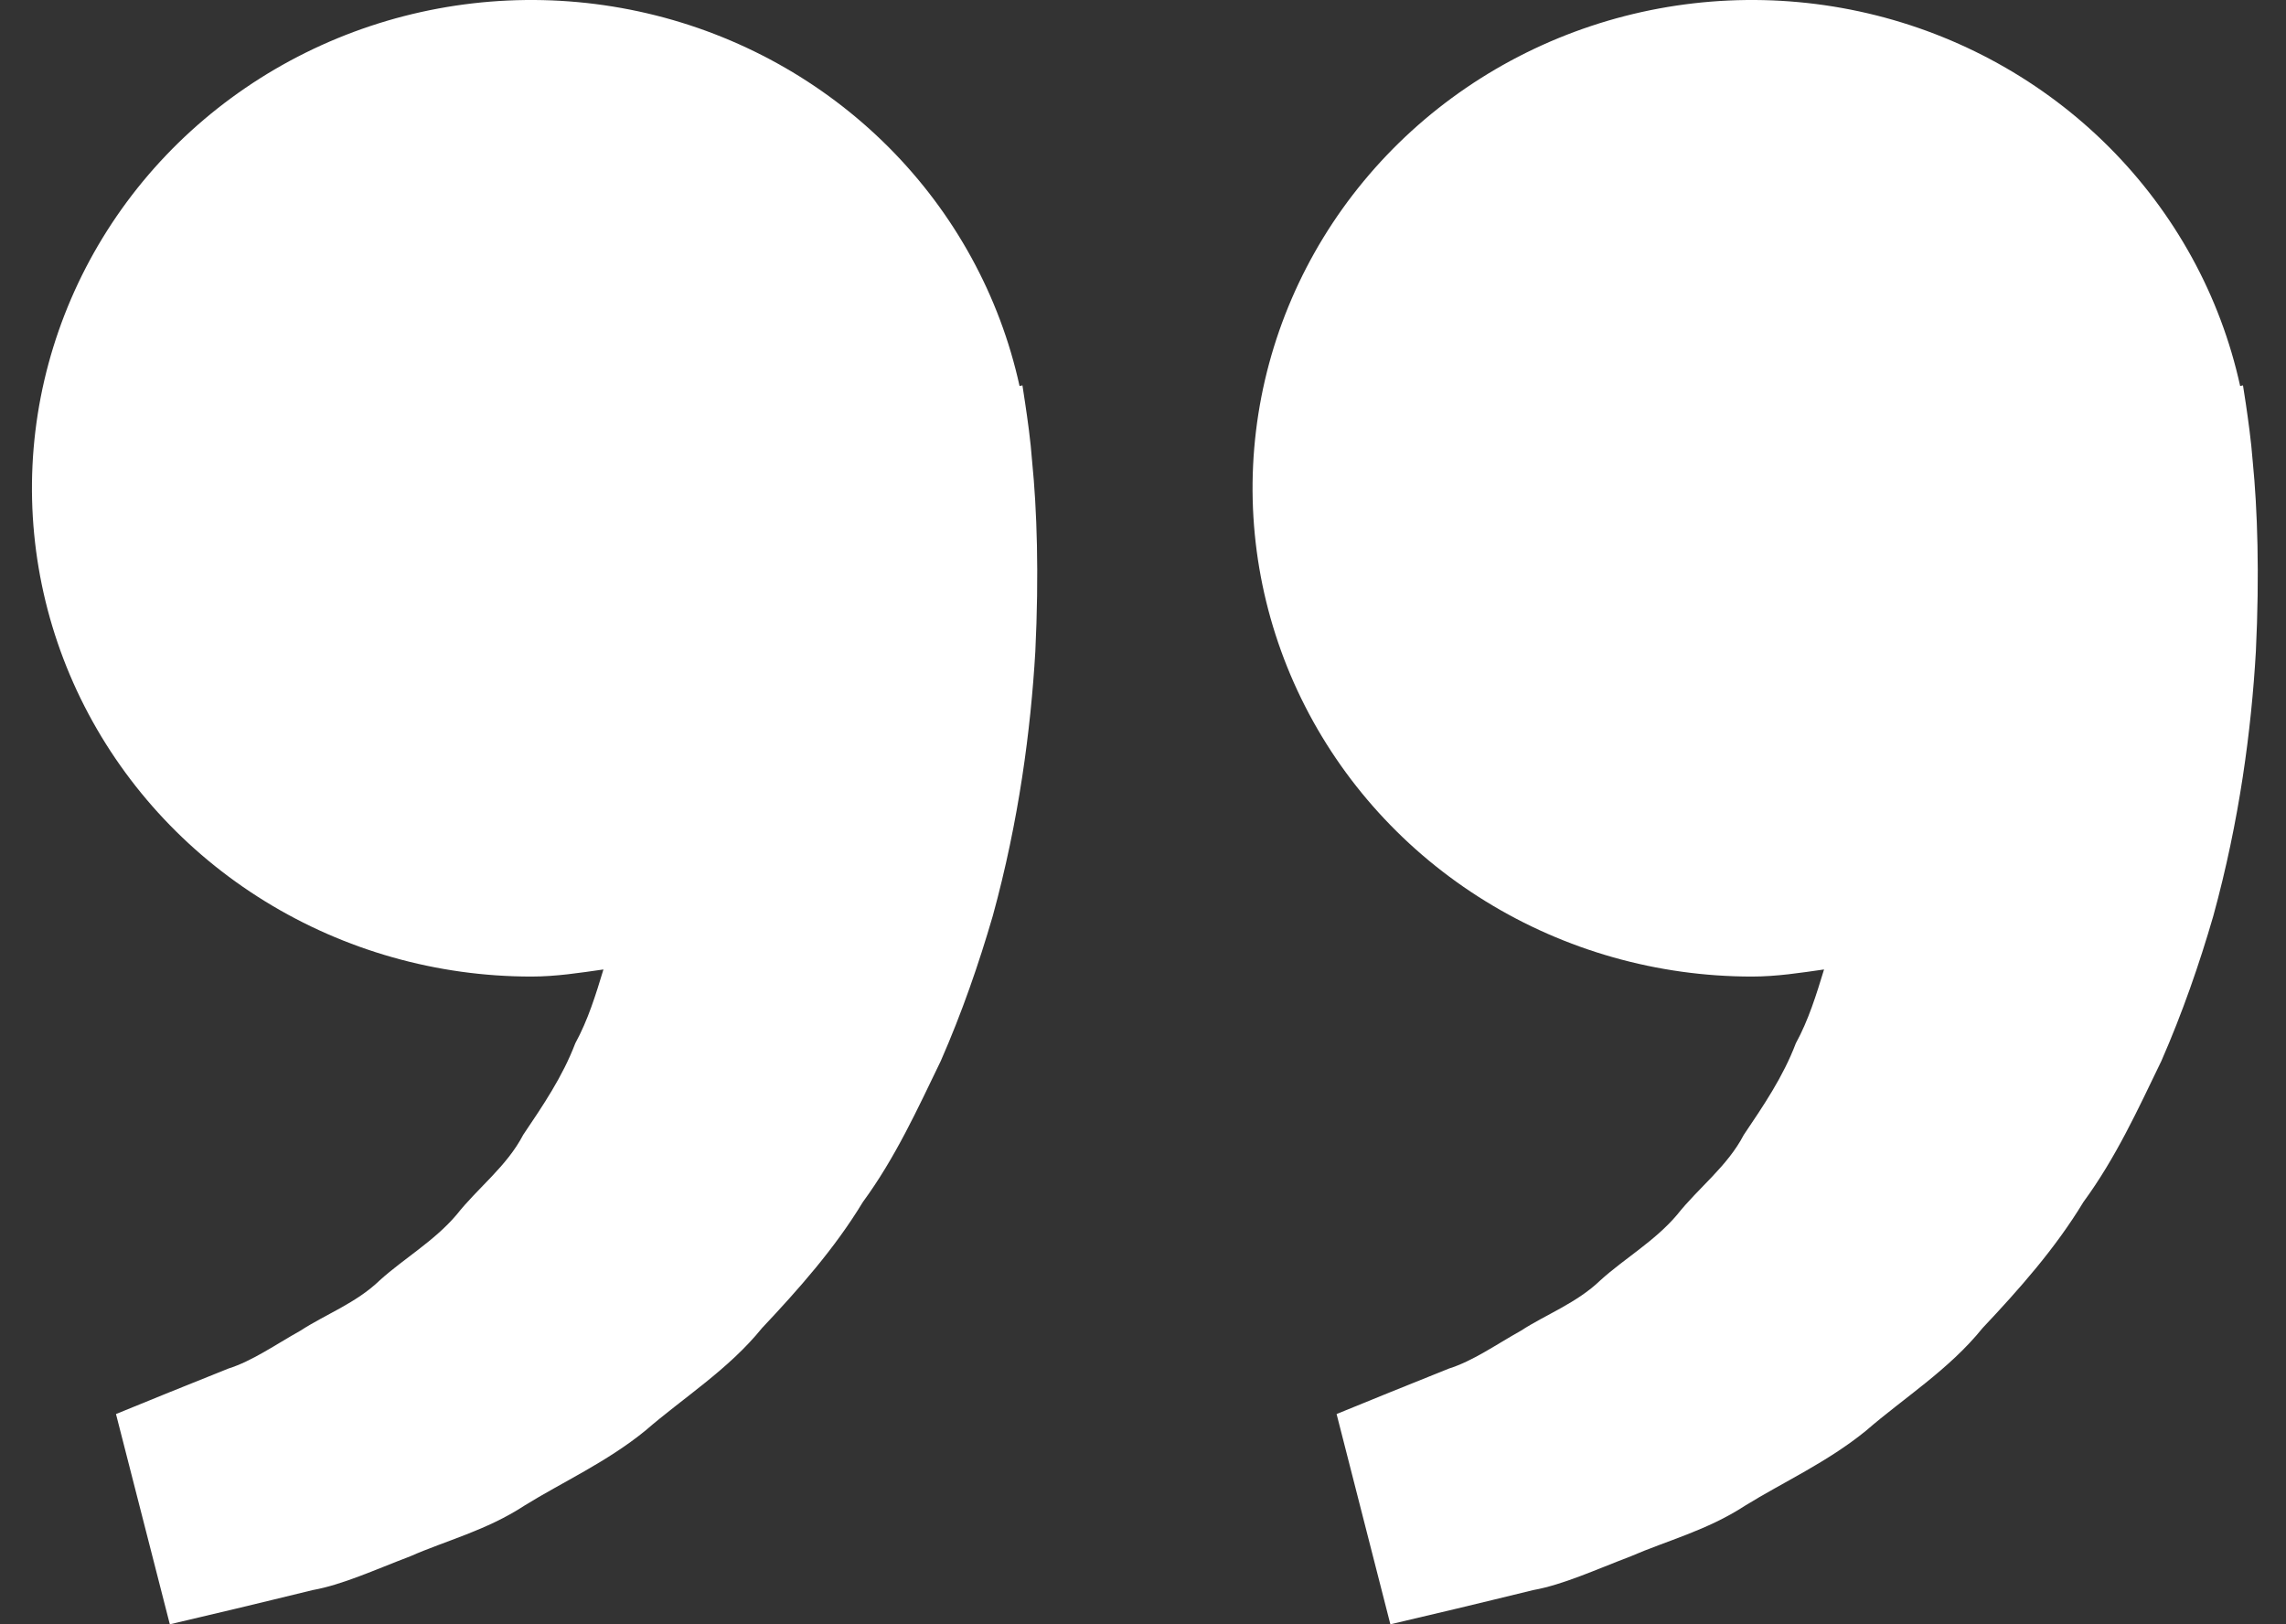 <svg width="38" height="27" viewBox="0 0 38 27" fill="none" xmlns="http://www.w3.org/2000/svg">
<rect x="0" y="0" width="38" height="27" fill="#333333" stroke="none"/>
<path d="M29.122 16.233C29.533 16.233 29.928 16.171 30.321 16.115C30.193 16.534 30.062 16.959 29.852 17.342C29.642 17.897 29.314 18.379 28.987 18.864C28.714 19.389 28.233 19.744 27.878 20.193C27.508 20.63 27.002 20.92 26.602 21.283C26.209 21.661 25.695 21.851 25.285 22.118C24.857 22.358 24.485 22.623 24.086 22.749L23.092 23.149L22.218 23.505L23.112 27L24.213 26.74C24.566 26.654 24.995 26.553 25.484 26.432C25.984 26.342 26.517 26.095 27.111 25.869C27.698 25.613 28.377 25.44 29.007 25.029C29.642 24.636 30.374 24.307 31.02 23.781C31.645 23.238 32.399 22.767 32.956 22.076C33.565 21.43 34.166 20.752 34.633 19.98C35.173 19.244 35.541 18.436 35.928 17.637C36.278 16.838 36.561 16.021 36.791 15.228C37.228 13.637 37.424 12.126 37.499 10.832C37.562 9.537 37.525 8.461 37.448 7.682C37.42 7.314 37.368 6.957 37.332 6.709L37.285 6.406L37.238 6.417C36.91 4.919 36.154 3.542 35.059 2.445C33.964 1.349 32.574 0.578 31.05 0.222C29.526 -0.134 27.929 -0.061 26.446 0.433C24.962 0.927 23.652 1.822 22.667 3.013C21.681 4.205 21.061 5.645 20.878 7.167C20.695 8.689 20.956 10.23 21.631 11.613C22.306 12.996 23.368 14.164 24.694 14.981C26.019 15.799 27.555 16.233 29.122 16.233ZM8.832 16.233C9.243 16.233 9.638 16.171 10.031 16.115C9.904 16.534 9.773 16.959 9.563 17.342C9.352 17.897 9.024 18.379 8.697 18.864C8.424 19.389 7.943 19.744 7.589 20.193C7.218 20.63 6.713 20.92 6.312 21.283C5.92 21.661 5.405 21.851 4.996 22.118C4.568 22.358 4.195 22.623 3.797 22.749L2.802 23.149L1.928 23.505L2.823 27L3.924 26.74C4.276 26.654 4.706 26.553 5.195 26.432C5.695 26.342 6.228 26.095 6.822 25.869C7.406 25.611 8.087 25.44 8.718 25.027C9.352 24.634 10.085 24.305 10.73 23.779C11.355 23.236 12.11 22.765 12.667 22.076C13.275 21.43 13.877 20.752 14.344 19.98C14.884 19.244 15.251 18.436 15.638 17.637C15.989 16.838 16.271 16.021 16.502 15.228C16.939 13.637 17.134 12.126 17.21 10.832C17.273 9.537 17.236 8.461 17.158 7.682C17.131 7.314 17.079 6.957 17.042 6.709L16.996 6.406L16.948 6.417C16.62 4.919 15.865 3.542 14.77 2.445C13.675 1.349 12.285 0.578 10.76 0.222C9.236 -0.134 7.64 -0.061 6.156 0.433C4.673 0.927 3.362 1.822 2.377 3.013C1.392 4.205 0.772 5.645 0.588 7.167C0.405 8.689 0.666 10.23 1.341 11.613C2.017 12.996 3.078 14.164 4.404 14.981C5.73 15.799 7.265 16.233 8.832 16.233Z" fill="white"/>
</svg>
